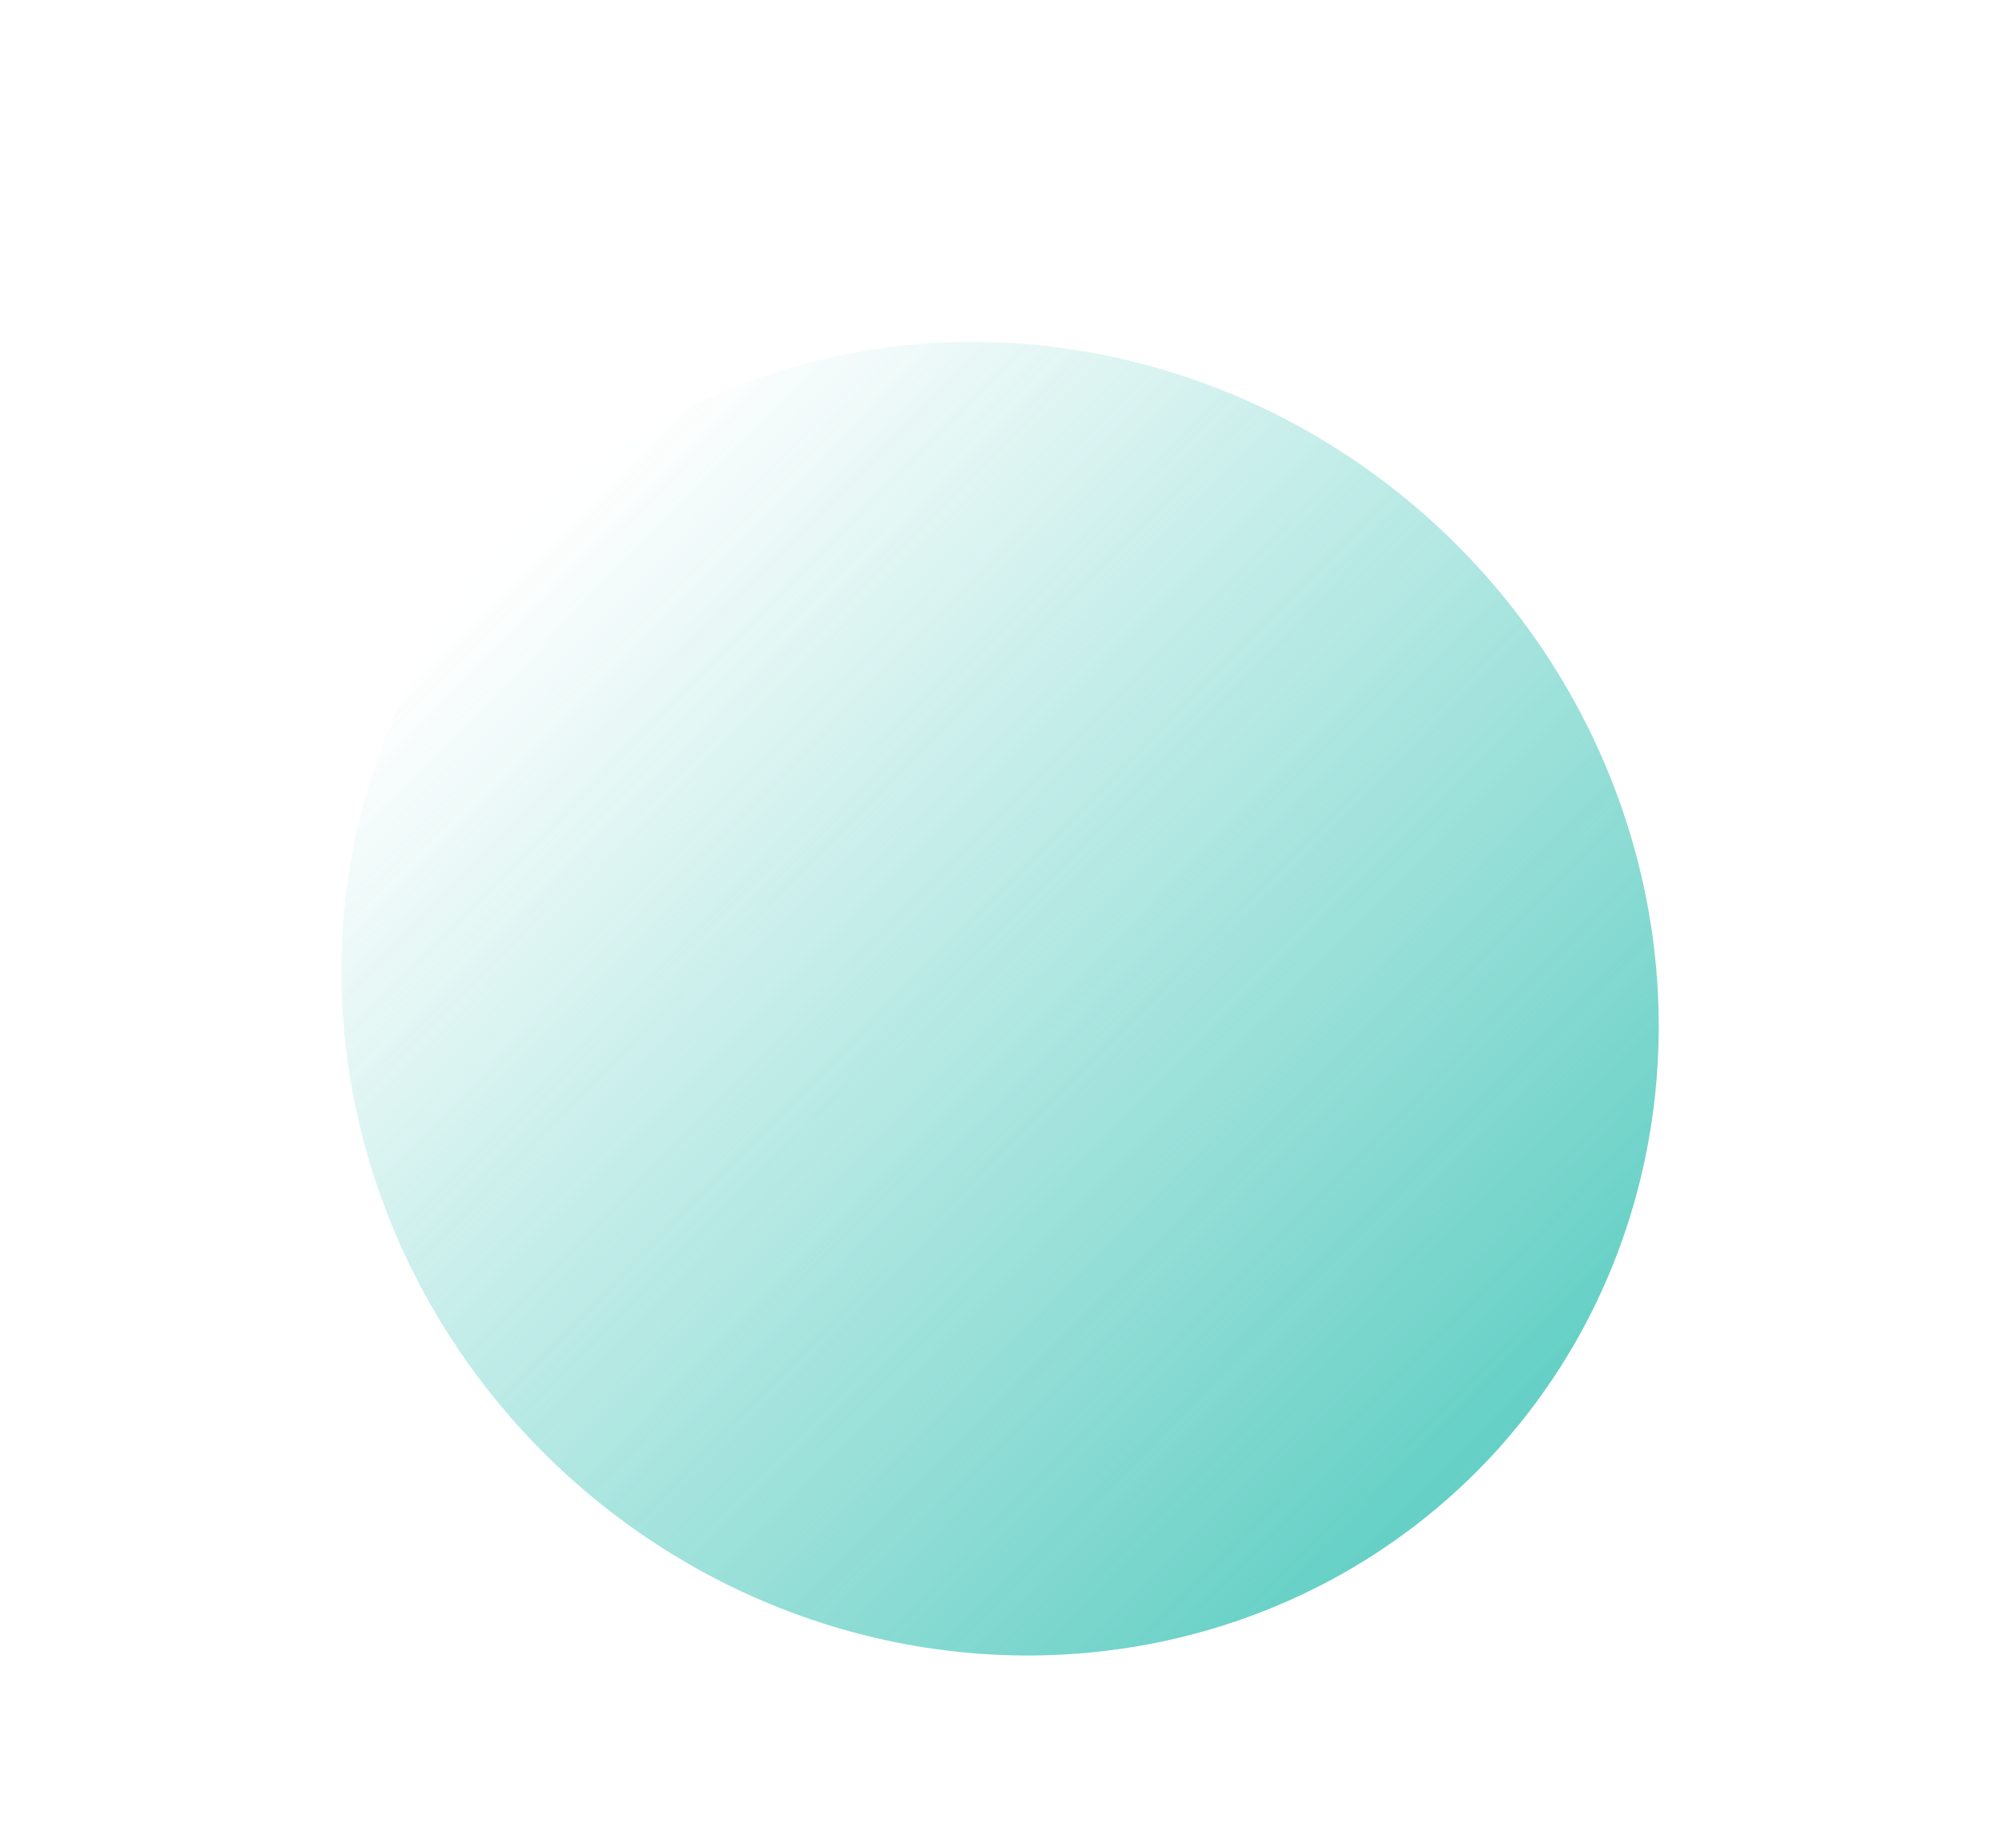 <?xml version="1.0" encoding="UTF-8"?> <svg xmlns="http://www.w3.org/2000/svg" width="716" height="661" viewBox="0 0 716 661" fill="none"><g opacity="0.8" filter="url(#filter0_f_395_594)"><ellipse cx="357.672" cy="357.227" rx="230.258" ry="240.135" transform="rotate(-46.824 357.672 357.227)" fill="url(#paint0_linear_395_594)"></ellipse></g><defs><filter id="filter0_f_395_594" x="0.107" y="0.293" width="715.129" height="713.868" filterUnits="userSpaceOnUse" color-interpolation-filters="sRGB"><feFlood flood-opacity="0" result="BackgroundImageFix"></feFlood><feBlend mode="normal" in="SourceGraphic" in2="BackgroundImageFix" result="shape"></feBlend><feGaussianBlur stdDeviation="61" result="effect1_foregroundBlur_395_594"></feGaussianBlur></filter><linearGradient id="paint0_linear_395_594" x1="368.699" y1="95.514" x2="356.706" y2="597.34" gradientUnits="userSpaceOnUse"><stop offset="0.062" stop-color="#3EC4B7" stop-opacity="0.01"></stop><stop offset="0.746" stop-color="#3EC4B7" stop-opacity="0.732"></stop><stop offset="1" stop-color="#3EC4B7"></stop></linearGradient></defs></svg> 